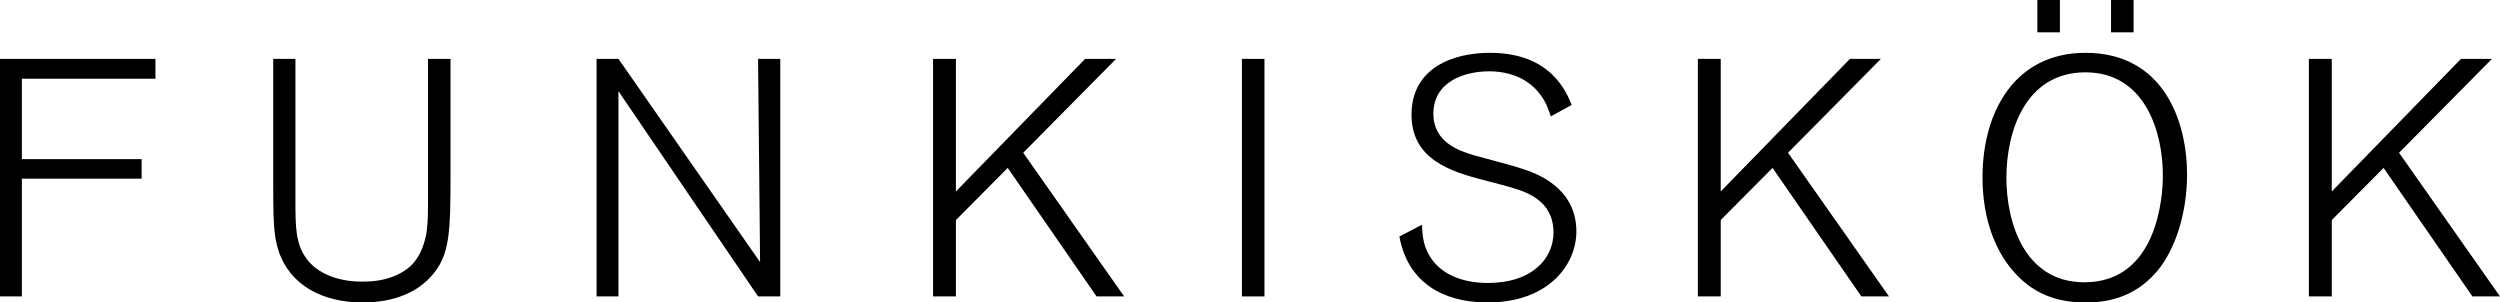 <?xml version="1.0" encoding="utf-8"?>
<!-- Generator: Adobe Illustrator 16.0.0, SVG Export Plug-In . SVG Version: 6.00 Build 0)  -->
<!DOCTYPE svg PUBLIC "-//W3C//DTD SVG 1.1//EN" "http://www.w3.org/Graphics/SVG/1.1/DTD/svg11.dtd">
<svg version="1.1" id="Layer_1" xmlns="http://www.w3.org/2000/svg" xmlns:xlink="http://www.w3.org/1999/xlink" x="0px" y="0px"
	 width="445.799px" height="53.938px" viewBox="0 0 445.799 53.938" enable-background="new 0 0 445.799 53.938"
	 xml:space="preserve">
<g>
	<g>
		<path d="M3.9,52.858H0V10.5h27.719v3.54H3.9v14.339h21.359v3.48H3.9V52.858z"/>
	</g>
	<g>
		<path d="M52.68,10.5v25.199c0,4.62,0,7.859,2.04,10.5c1.38,1.92,4.56,4.02,9.839,4.02c1.5,0,3.54-0.12,5.52-0.9
			c3.24-1.26,4.919-3.3,5.819-7.02c0.36-1.44,0.42-3.96,0.42-5.52V10.5h4.02v19.259c0,11.76,0,15.779-3.6,19.679
			c-3.06,3.3-7.62,4.5-12.06,4.5c-7.14,0-12.959-3.06-15-9.18c-0.96-3.06-0.96-5.4-0.96-14.64V10.5H52.68z"/>
	</g>
	<g>
		<path d="M139.139,52.858h-3.96L110.28,16.259v36.599h-3.9V10.5h3.9l25.259,36.239l-0.36-36.239h3.96V52.858z"/>
	</g>
	<g>
		<path d="M200.458,52.858h-4.92l-15.839-22.919l-9.24,9.299v13.62h-4.08V10.5h4.08v23.639L193.499,10.5h5.52l-16.56,16.739
			L200.458,52.858z"/>
	</g>
	<g>
		<path d="M225.479,52.858h-4.02V10.5h4.02V52.858z"/>
	</g>
	<g>
		<path d="M276.539,20.759c-0.36-1.08-0.84-2.52-1.8-3.78c-2.101-2.94-5.521-4.26-9.18-4.26c-4.56,0-9.96,1.92-9.96,7.56
			c0,5.16,4.74,6.66,7.14,7.379c1.2,0.36,7.26,1.92,8.58,2.4c2.279,0.72,9.779,3.18,9.779,11.219c0,5.94-4.979,12.66-15.839,12.66
			c-4.5,0-7.74-1.14-9.96-2.58c-3.24-2.16-5.04-5.28-5.76-9.18l4.02-2.1c0.061,1.68,0.24,3.42,1.021,4.919
			c1.92,3.96,6.3,5.46,10.68,5.46c8.159,0,11.759-4.5,11.759-9c0-3.06-1.439-4.8-2.579-5.7c-1.92-1.62-4.38-2.22-9.96-3.66
			c-6-1.56-12.779-3.78-12.779-11.639c0-8.34,7.38-11.04,13.979-11.04c10.859,0,13.619,6.96,14.579,9.3L276.539,20.759z"/>
	</g>
	<g>
		<path d="M336.839,52.858h-4.92L316.08,29.939l-9.24,9.299v13.62h-4.08V10.5h4.08v23.639L329.879,10.5h5.52L318.84,27.239
			L336.839,52.858z"/>
	</g>
	<g>
		<path d="M384.6,48.418c-4.141,4.86-9.24,5.52-12.72,5.52c-5.22,0-9.54-1.62-13.02-5.76c-3-3.48-5.34-9.06-5.34-16.56
			c0-11.699,5.76-22.199,18.359-22.199c14.039,0,18.179,12.36,18.119,21.959C389.938,37.858,388.019,44.398,384.6,48.418z
			 M371.88,12.899c-10.8,0-14.1,10.68-14.1,18.779c0,7.86,3.12,18.659,13.919,18.659c13.08,0,13.979-15.479,13.979-18.899
			C385.739,23.759,382.619,12.899,371.88,12.899z M367.32,5.76H363.3V0h4.021V5.76z M380.459,5.76h-4.02V0h4.02V5.76z"/>
	</g>
	<g>
		<path d="M445.799,52.858h-4.92L425.04,29.939l-9.24,9.299v13.62h-4.08V10.5h4.08v23.639L438.839,10.5h5.52L427.8,27.239
			L445.799,52.858z"/>
	</g>
</g>
</svg>
